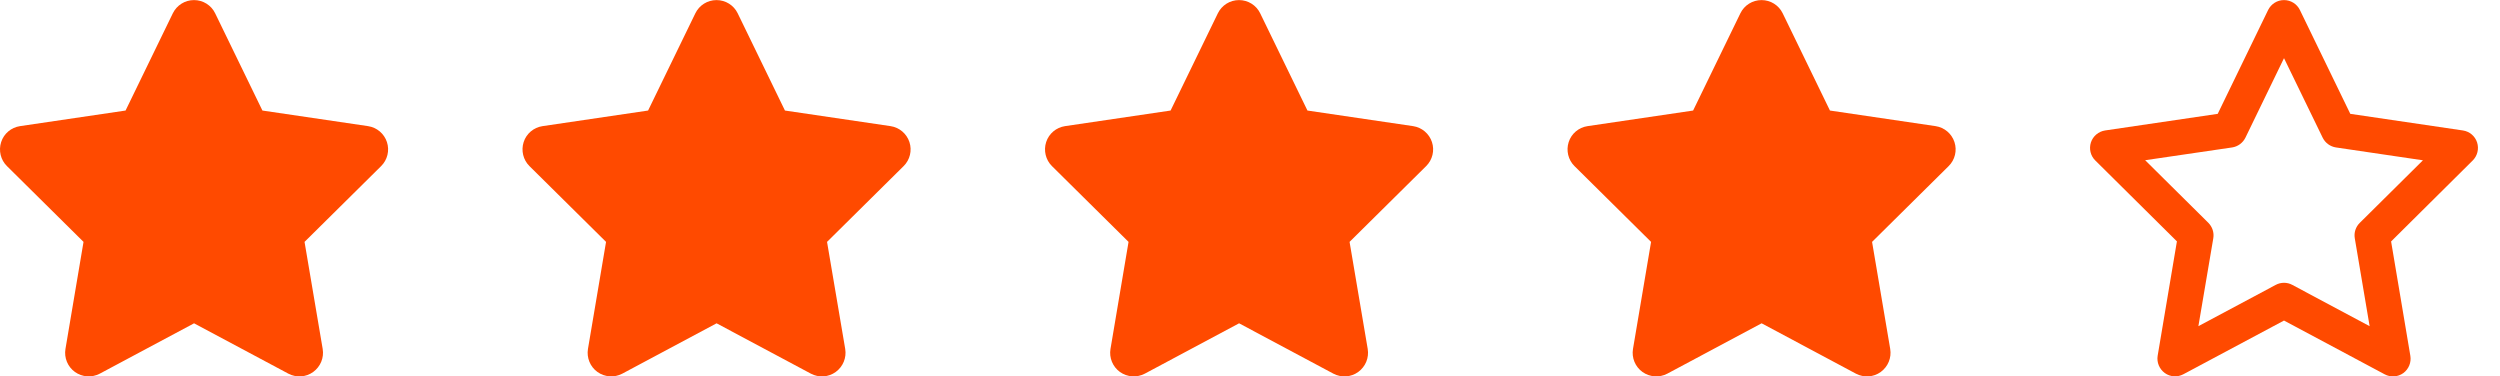 <svg width="93" height="14" viewBox="0 0 93 14" fill="none" xmlns="http://www.w3.org/2000/svg">
<path d="M8.004 0.495C7.859 0.194 7.553 0.003 7.217 0.003C6.88 0.003 6.577 0.194 6.429 0.495L4.671 4.112L0.745 4.692C0.417 4.741 0.144 4.97 0.043 5.285C-0.059 5.599 0.023 5.947 0.259 6.179L3.107 8.998L2.435 12.981C2.38 13.309 2.517 13.643 2.788 13.837C3.058 14.031 3.416 14.056 3.712 13.9L7.219 12.027L10.727 13.9C11.023 14.056 11.381 14.034 11.651 13.837C11.922 13.64 12.059 13.309 12.004 12.981L11.329 8.998L14.178 6.179C14.413 5.947 14.498 5.599 14.394 5.285C14.29 4.97 14.019 4.741 13.691 4.692L9.762 4.112L8.004 0.495Z" fill="#FF4A00"/>
<path d="M27.442 0.495C27.297 0.194 26.99 0.003 26.654 0.003C26.318 0.003 26.014 0.194 25.867 0.495L24.109 4.112L20.183 4.692C19.855 4.741 19.581 4.97 19.48 5.285C19.379 5.599 19.461 5.947 19.696 6.179L22.545 8.998L21.872 12.981C21.818 13.309 21.954 13.643 22.225 13.837C22.496 14.031 22.854 14.056 23.149 13.9L26.657 12.027L30.165 13.9C30.46 14.056 30.818 14.034 31.089 13.837C31.36 13.64 31.496 13.309 31.442 12.981L30.766 8.998L33.615 6.179C33.85 5.947 33.935 5.599 33.831 5.285C33.727 4.97 33.456 4.741 33.128 4.692L29.2 4.112L27.442 0.495Z" fill="#FF4A00"/>
<path d="M46.879 0.495C46.734 0.194 46.428 0.003 46.092 0.003C45.755 0.003 45.452 0.194 45.304 0.495L43.546 4.112L39.62 4.692C39.292 4.741 39.019 4.97 38.917 5.285C38.816 5.599 38.898 5.947 39.133 6.179L41.982 8.998L41.31 12.981C41.255 13.309 41.392 13.643 41.662 13.837C41.933 14.031 42.291 14.056 42.587 13.9L46.094 12.027L49.602 13.9C49.898 14.056 50.256 14.034 50.526 13.837C50.797 13.64 50.934 13.309 50.879 12.981L50.204 8.998L53.053 6.179C53.288 5.947 53.373 5.599 53.269 5.285C53.165 4.97 52.894 4.741 52.566 4.692L48.637 4.112L46.879 0.495Z" fill="#FF4A00"/>
<path d="M66.316 0.495C66.171 0.194 65.865 0.003 65.529 0.003C65.193 0.003 64.889 0.194 64.742 0.495L62.984 4.112L59.057 4.692C58.729 4.741 58.456 4.97 58.355 5.285C58.254 5.599 58.336 5.947 58.571 6.179L61.42 8.998L60.747 12.981C60.692 13.309 60.829 13.643 61.1 13.837C61.37 14.031 61.729 14.056 62.024 13.9L65.532 12.027L69.04 13.9C69.335 14.056 69.693 14.034 69.964 13.837C70.234 13.64 70.371 13.309 70.316 12.981L69.641 8.998L72.49 6.179C72.725 5.947 72.81 5.599 72.706 5.285C72.602 4.97 72.331 4.741 72.003 4.692L68.074 4.112L66.316 0.495Z" fill="#FF4A00"/>
<path d="M84.965 0.003C85.216 0.003 85.446 0.145 85.556 0.372L87.431 4.235L91.62 4.853C91.866 4.889 92.071 5.061 92.148 5.299C92.224 5.537 92.161 5.794 91.986 5.969L88.949 8.982L89.665 13.236C89.706 13.482 89.605 13.731 89.403 13.879C89.2 14.026 88.93 14.043 88.711 13.925L84.965 11.924L81.222 13.922C81.001 14.04 80.733 14.024 80.53 13.876C80.328 13.728 80.224 13.479 80.265 13.233L80.981 8.979L77.944 5.969C77.766 5.794 77.706 5.534 77.782 5.299C77.859 5.064 78.064 4.891 78.31 4.853L82.499 4.235L84.374 0.372C84.487 0.145 84.713 0.003 84.965 0.003ZM84.965 2.163L83.53 5.121C83.434 5.315 83.251 5.452 83.035 5.485L79.8 5.96L82.149 8.287C82.299 8.438 82.37 8.651 82.335 8.861L81.78 12.134L84.656 10.598C84.85 10.494 85.083 10.494 85.274 10.598L88.15 12.134L87.598 8.864C87.562 8.654 87.631 8.44 87.784 8.29L90.133 5.963L86.898 5.485C86.685 5.452 86.499 5.318 86.403 5.121L84.965 2.163Z" fill="#FF4A00"/>
</svg>
